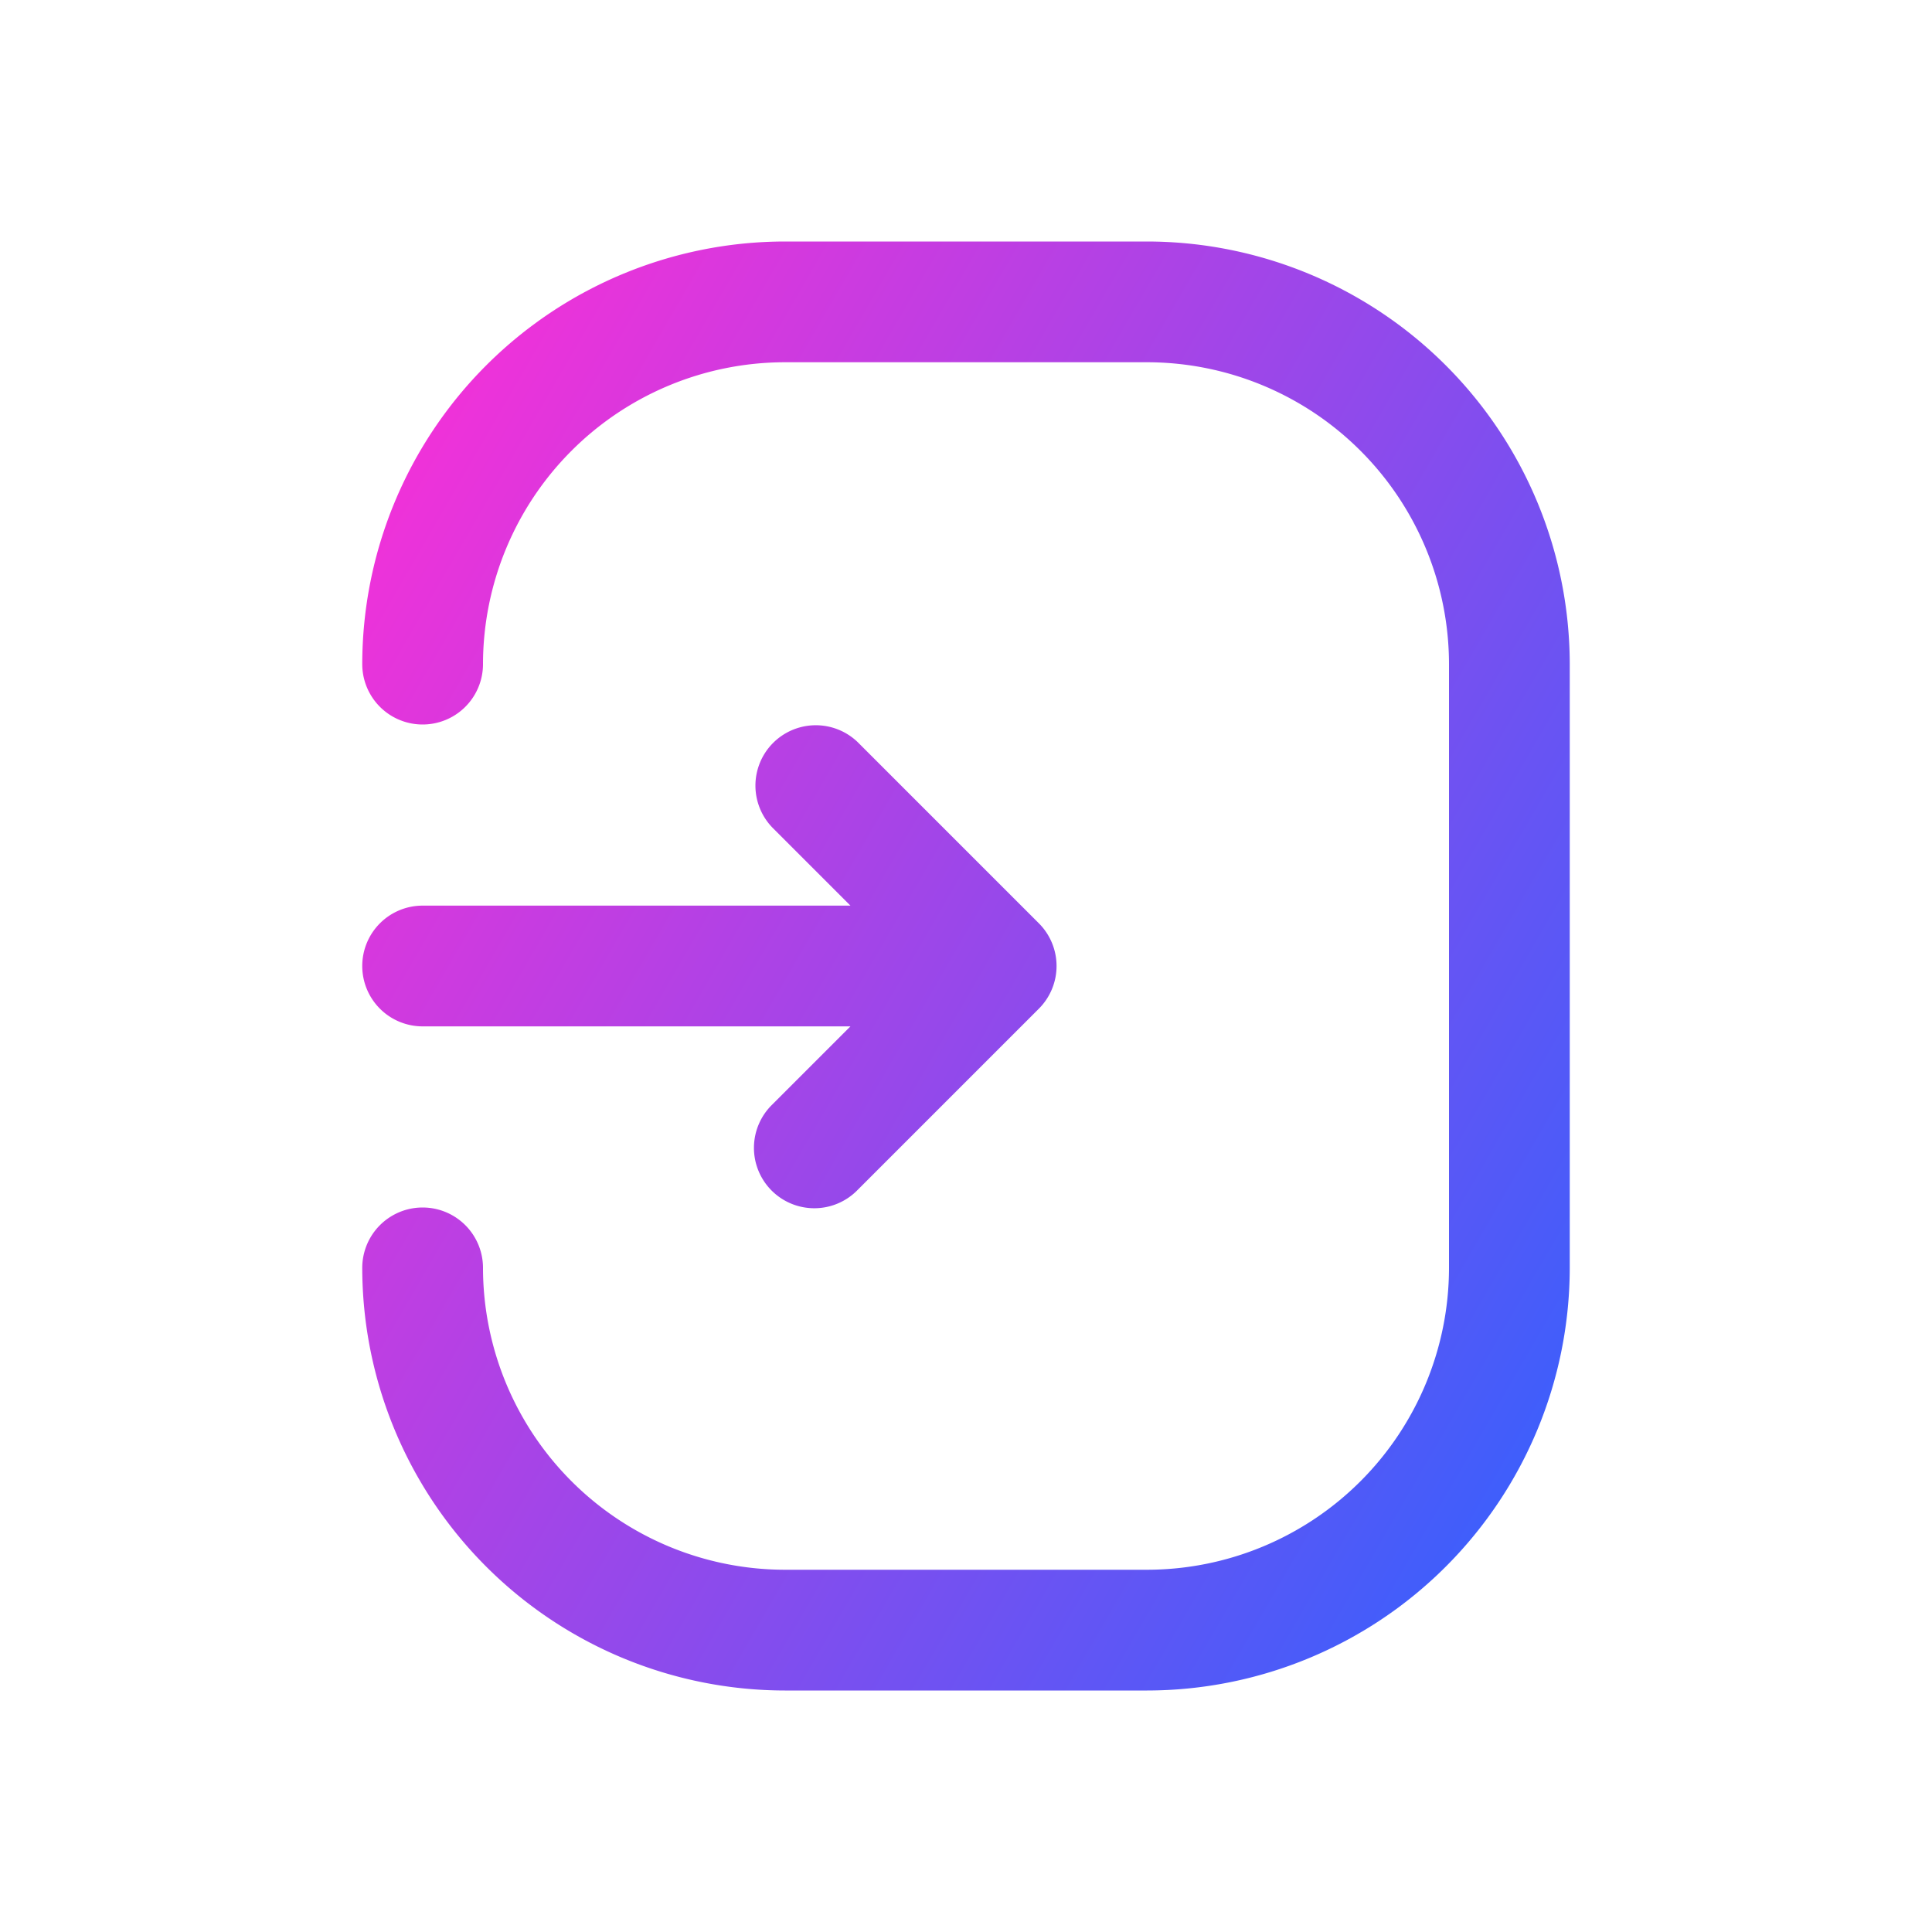 <svg id="Layer_1" height="512" viewBox="0 0 64 64" width="512" xmlns="http://www.w3.org/2000/svg" xmlns:xlink="http://www.w3.org/1999/xlink" data-name="Layer 1"><linearGradient id="linear-gradient" gradientUnits="userSpaceOnUse" x1="11.048" x2="52.952" y1="19.903" y2="44.097"><stop offset="0" stop-color="#ef32d9"/><stop offset="1" stop-color="#3f5efb"/></linearGradient><path d="m26 56h12a14.015 14.015 0 0 0 14-14v-20a14.015 14.015 0 0 0 -14-14h-12a14.015 14.015 0 0 0 -14 14 2 2 0 0 0 4 0 10.011 10.011 0 0 1 10-10h12a10.011 10.011 0 0 1 10 10v20a10.011 10.011 0 0 1 -10 10h-12a10.011 10.011 0 0 1 -10-10 2 2 0 0 0 -4 0 14.015 14.015 0 0 0 14 14zm-14-24a2 2 0 0 0 2 2h14.172l-2.586 2.586a2 2 0 1 0 2.828 2.828l6-6a2 2 0 0 0 0-2.828l-6-6a2 2 0 0 0 -2.828 2.828l2.586 2.586h-14.172a2 2 0 0 0 -2 2z" fill="url(#linear-gradient)"/></svg>